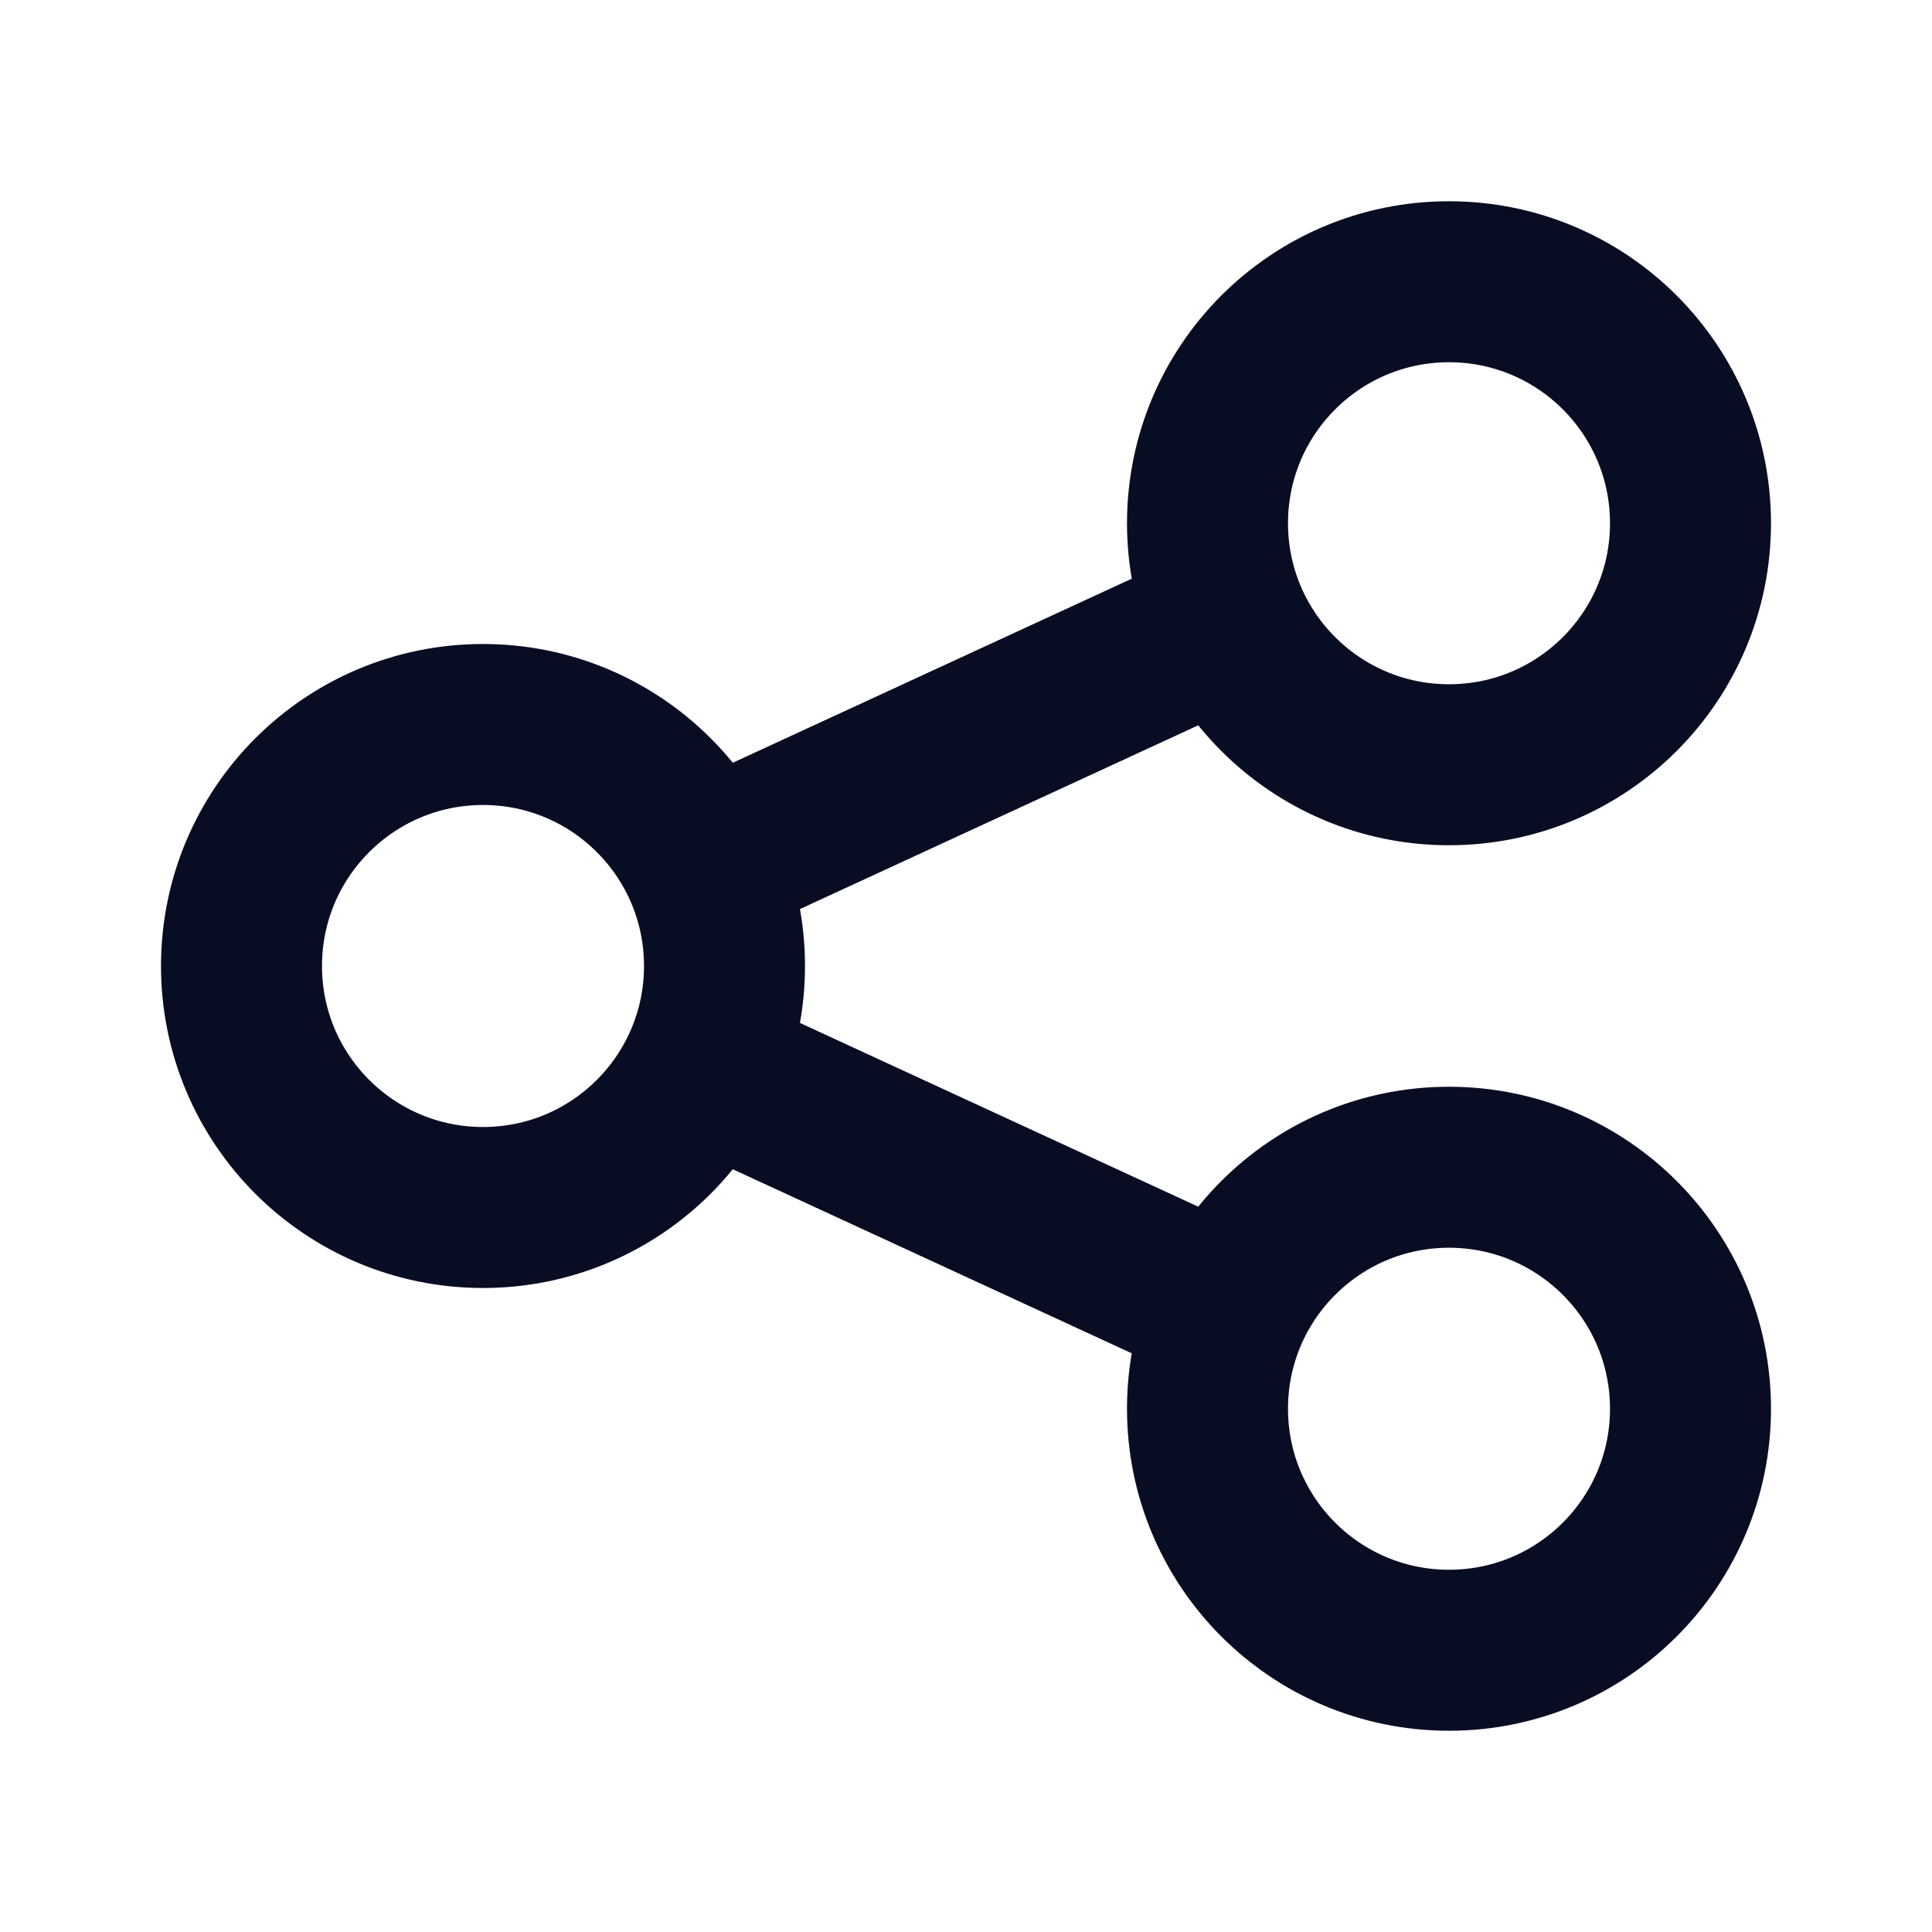 <svg width="18" height="18" viewBox="0 0 18 18" fill="none" xmlns="http://www.w3.org/2000/svg">
<path d="M11.421 12.187L6.546 9.938M6.546 8.062L11.421 5.813M15.75 4.875C15.75 6.118 14.743 7.125 13.5 7.125C12.257 7.125 11.25 6.118 11.25 4.875C11.25 3.632 12.257 2.625 13.5 2.625C14.743 2.625 15.75 3.632 15.75 4.875ZM6.75 9C6.75 10.243 5.743 11.25 4.5 11.25C3.257 11.25 2.25 10.243 2.25 9C2.25 7.757 3.257 6.75 4.5 6.75C5.743 6.75 6.75 7.757 6.75 9ZM15.75 13.125C15.75 14.368 14.743 15.375 13.5 15.375C12.257 15.375 11.25 14.368 11.25 13.125C11.25 11.882 12.257 10.875 13.5 10.875C14.743 10.875 15.75 11.882 15.75 13.125Z" stroke="#090D23" stroke-width="1.5"/>
</svg>
